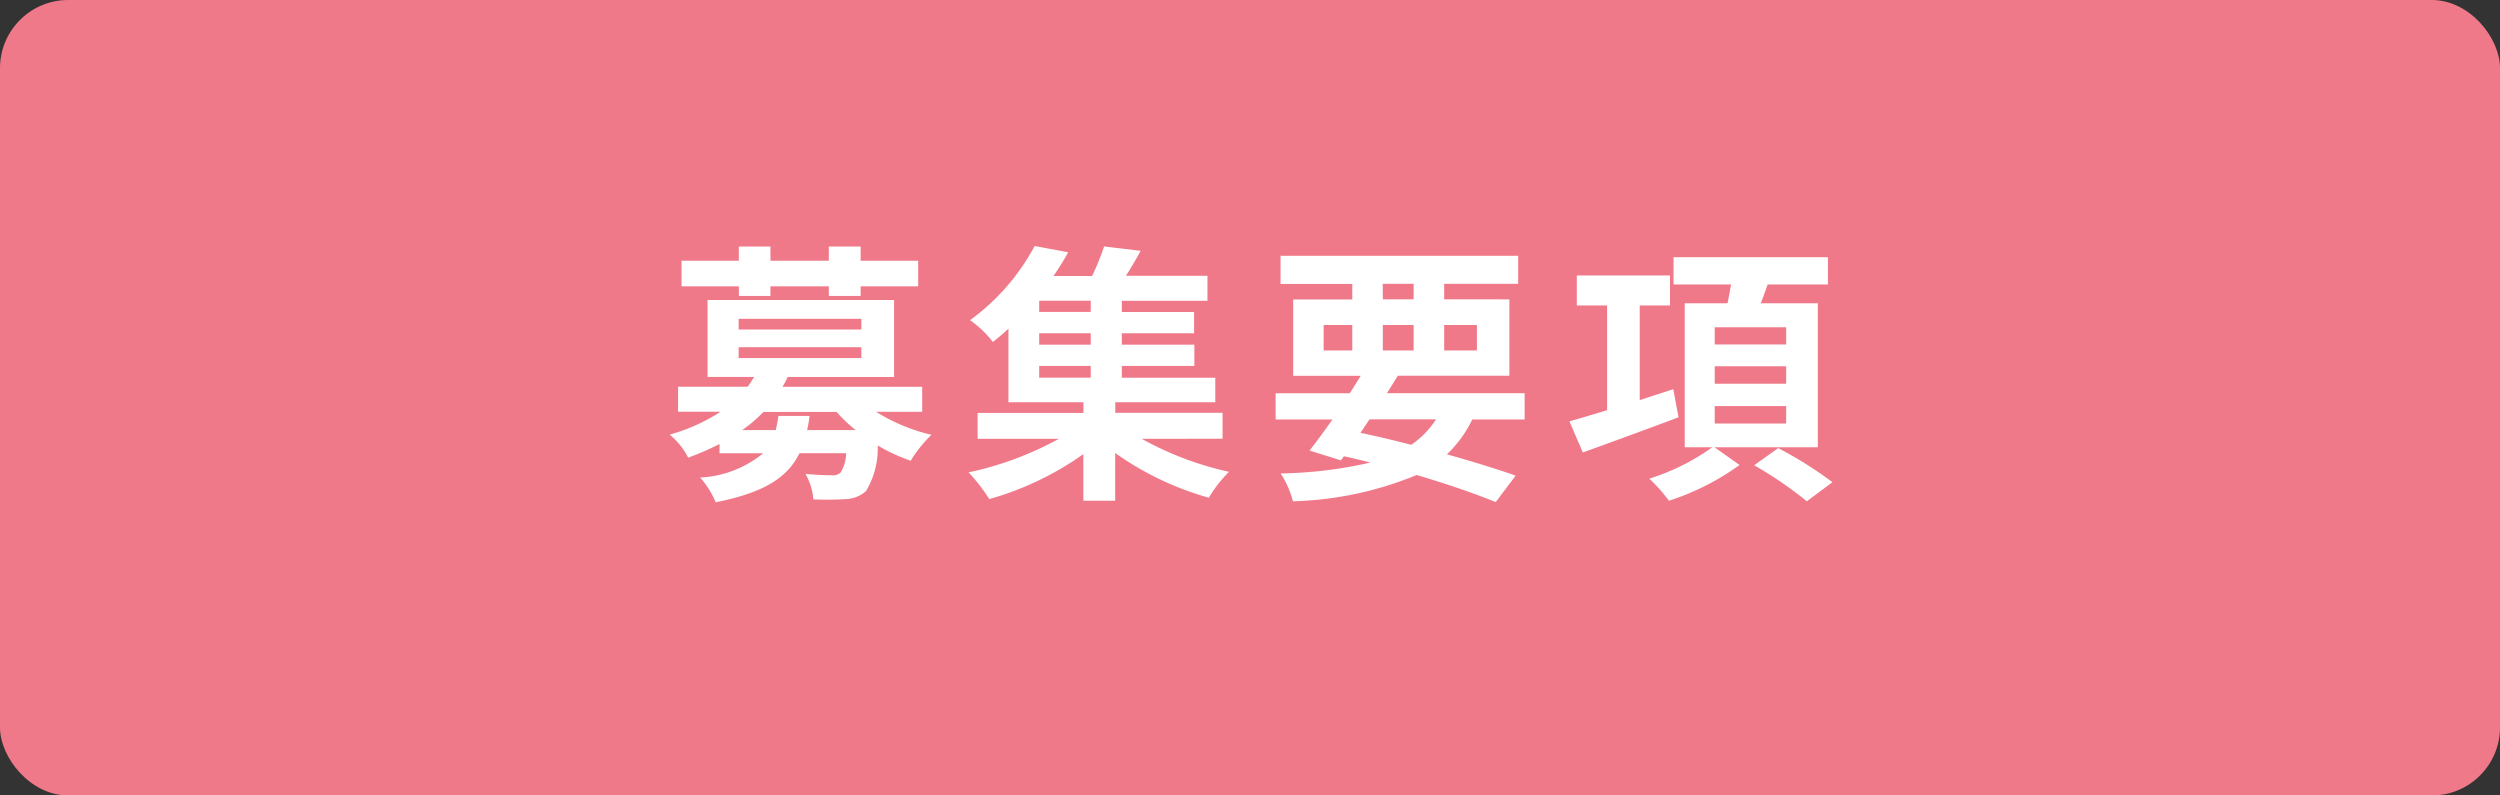 <svg xmlns="http://www.w3.org/2000/svg" width="110" height="35" viewBox="0 0 110 35">
  <rect x="0" y="0" width="110" height="35" fill="#333333" stroke="none"/>
  <g id="information" transform="translate(-1012 -30)">
    <rect id="長方形_7" data-name="長方形 7" width="110" height="35" rx="3" transform="translate(1012 30)" fill="#f07989"/>
    <path id="パス_4168" data-name="パス 4168" d="M-22.488-7.98H-21.1V-8.4h2.568v.42h1.4V-8.4h2.532V-9.528h-2.532v-.624h-1.4v.624H-21.1v-.624h-1.392v.624h-2.52V-8.4h2.52Zm1.74,5.28c-.036.228-.072.432-.12.624h-1.476a6.2,6.2,0,0,0,.936-.8h3.216a6.689,6.689,0,0,0,.84.8h-2.136A5.207,5.207,0,0,0-19.38-2.7ZM-22.5-5.724h5.4v.48h-5.4Zm0-1.248h5.4V-6.5h-5.4Zm8.076,4.092v-1.1h-6.144c.084-.144.156-.288.228-.432h4.68V-7.8h-8.208v3.384h2.052a4.5,4.5,0,0,1-.288.432h-3.06v1.1h1.872a8.159,8.159,0,0,1-2.244,1.008A3.181,3.181,0,0,1-24.72-.864a12.232,12.232,0,0,0,1.38-.6v.408h1.92A4.737,4.737,0,0,1-24.192.012,3.982,3.982,0,0,1-23.508,1.1c2.172-.432,3.18-1.116,3.684-2.16h2.052a1.6,1.6,0,0,1-.252.864.526.526,0,0,1-.384.108c-.2,0-.672-.012-1.152-.06A2.641,2.641,0,0,1-19.212.972,13.521,13.521,0,0,0-17.772.96,1.425,1.425,0,0,0-16.9.612,3.629,3.629,0,0,0-16.38-1.4a7.563,7.563,0,0,0,1.452.672,5.6,5.6,0,0,1,.912-1.14A8.073,8.073,0,0,1-16.452-2.88ZM-9.276-4.9h2.268v.516H-9.276Zm2.268-2.376H-9.276v-.492h2.268Zm0,1.44H-9.276v-.5h2.268Zm5.8,4.14v-1.14H-5.928V-3.3h4.4V-4.38H-5.64V-4.9h3.192v-.936H-5.64v-.5h3.18v-.936H-5.64v-.492h3.768v-1.1H-5.46c.216-.336.444-.72.648-1.1l-1.608-.192a10.931,10.931,0,0,1-.528,1.3h-1.7A12.181,12.181,0,0,0-8-9.9l-1.476-.276a9.641,9.641,0,0,1-2.844,3.264,4.486,4.486,0,0,1,1.008.96c.24-.192.468-.384.684-.588V-3.3h3.3v.468h-4.656v1.14h3.576A14.529,14.529,0,0,1-12.384-.216,7.724,7.724,0,0,1-11.472.96a13.439,13.439,0,0,0,4.14-1.98V1.032h1.4v-2.1A13.284,13.284,0,0,0-1.812.9,5.724,5.724,0,0,1-.924-.24a14.144,14.144,0,0,1-3.84-1.452Zm6.468-.852H8.184A3.869,3.869,0,0,1,7.092-1.428C6.36-1.62,5.6-1.8,4.86-1.956ZM3.24-6.7H4.5V-5.58H3.24Zm2.6-1.812H7.2v.684H5.844ZM9.984-6.7V-5.58H8.544V-6.7ZM5.844-5.58V-6.7H7.2V-5.58Zm6.24,3.036V-3.7H6.024c.168-.264.324-.516.48-.768h4.908v-3.36H8.544v-.684H11.8V-9.744H1.344v1.236H4.5v.684H1.9v3.36H4.872c-.156.252-.312.5-.48.768H1.128v1.152h2.5c-.36.516-.708.984-1.008,1.368L4-.744l.132-.18c.4.084.78.18,1.164.276a18.947,18.947,0,0,1-3.948.48,4.042,4.042,0,0,1,.54,1.224A15.276,15.276,0,0,0,7.332-.1C8.688.3,9.9.72,10.812,1.092l.876-1.164c-.816-.288-1.86-.612-3.024-.936A5.278,5.278,0,0,0,9.78-2.544Zm6.54-1.332-1.476.48V-7.56H18.48V-8.88h-4.1v1.32h1.332v4.608c-.624.192-1.2.36-1.656.492l.588,1.368c1.2-.432,2.76-1,4.212-1.548Zm1.824.744h3.144v.768H20.448Zm0-1.752h3.144v.768H20.448Zm0-1.716h3.144v.756H20.448Zm4.536,5.28V-7.656H22.476c.1-.264.2-.54.3-.828h2.652v-1.2H18.636v1.2h2.532c-.048.264-.1.552-.156.828H19.128V-1.32H20.34A9.649,9.649,0,0,1,17.568.06a7.079,7.079,0,0,1,.864.972A11.127,11.127,0,0,0,21.54-.54l-1.1-.78Zm-2.8.792A17.144,17.144,0,0,1,24.5,1.056l1.128-.84a17.773,17.773,0,0,0-2.388-1.5Z" transform="translate(1067 51)" fill="#fff"/>
  </g>
</svg>
